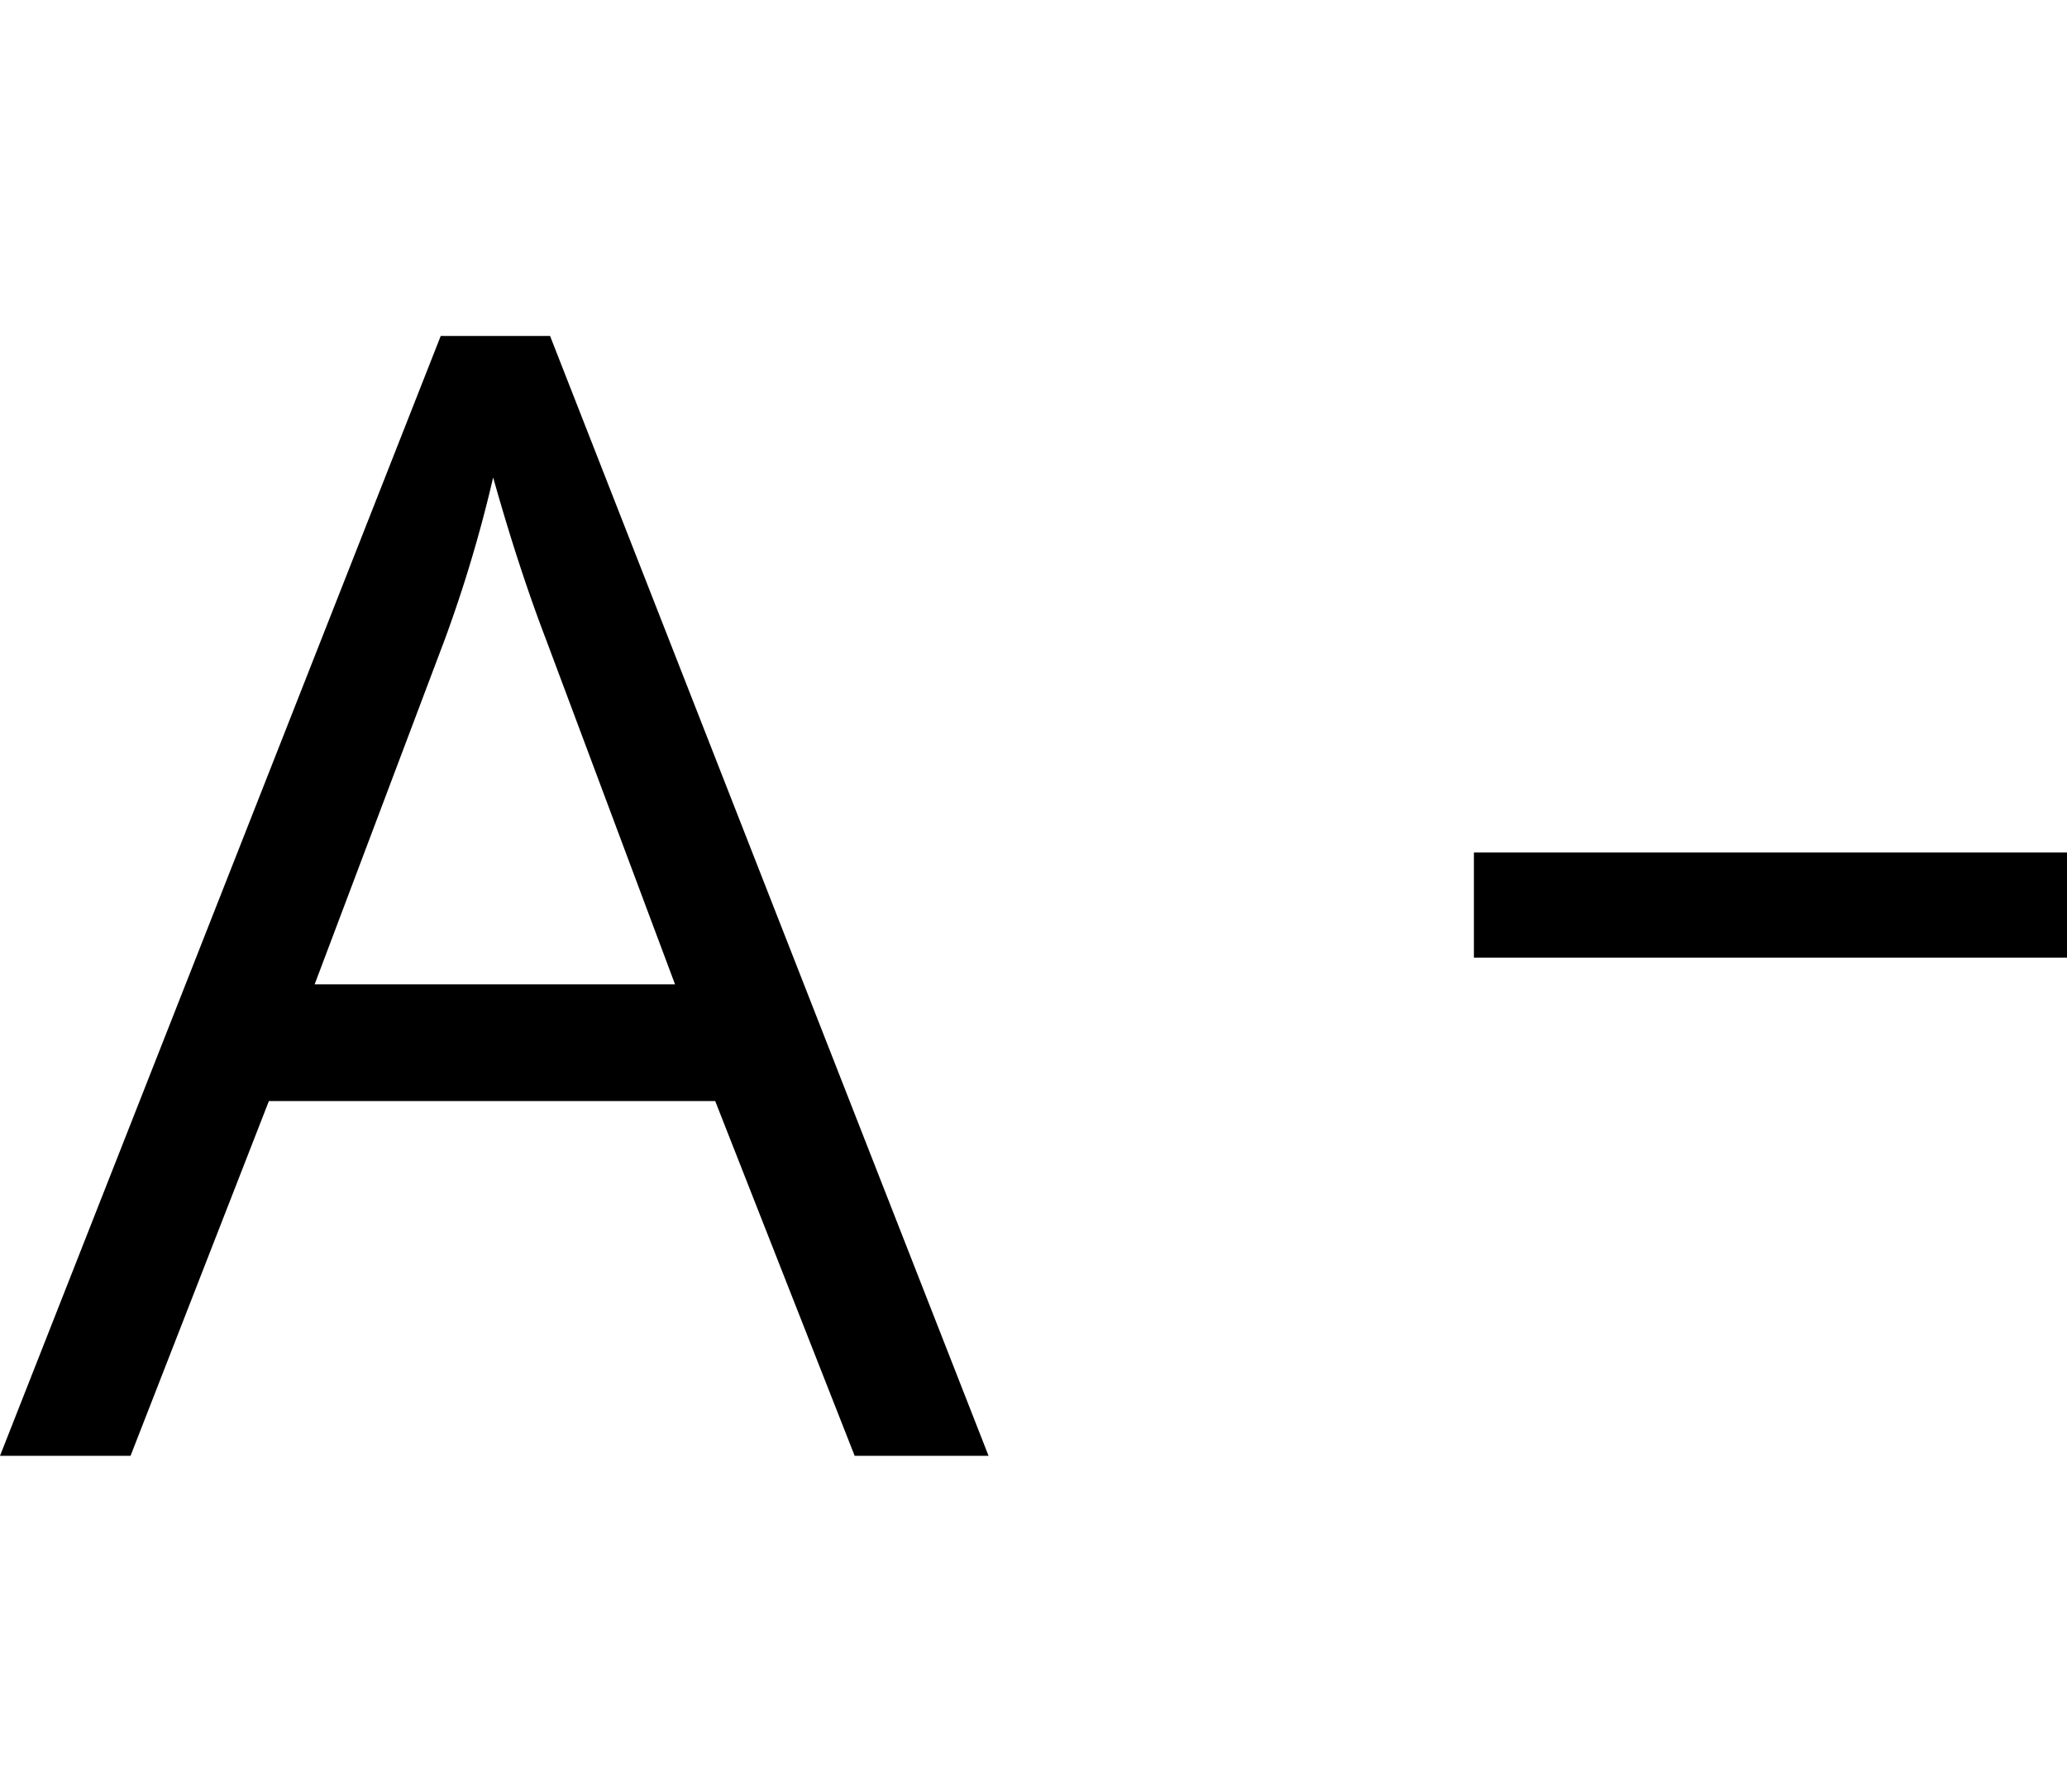 <svg xmlns="http://www.w3.org/2000/svg" width="295.376" height="256"><path d="M141.265 208L78.605 48H62.98L0 208h18.655l19.77-50.687h63.777L122.132 208zm-96.302-67.364l18.654-49.427a195.269 195.269 0 006.856-22.992c2.551 9.088 5.102 16.742 7.494 22.992l18.495 49.427zm210.303-18.846h-44.643v15.035h84.753V121.79h-24.963z" data-name="A +" fill-rule="evenodd" stroke-width="15.944"/></svg>